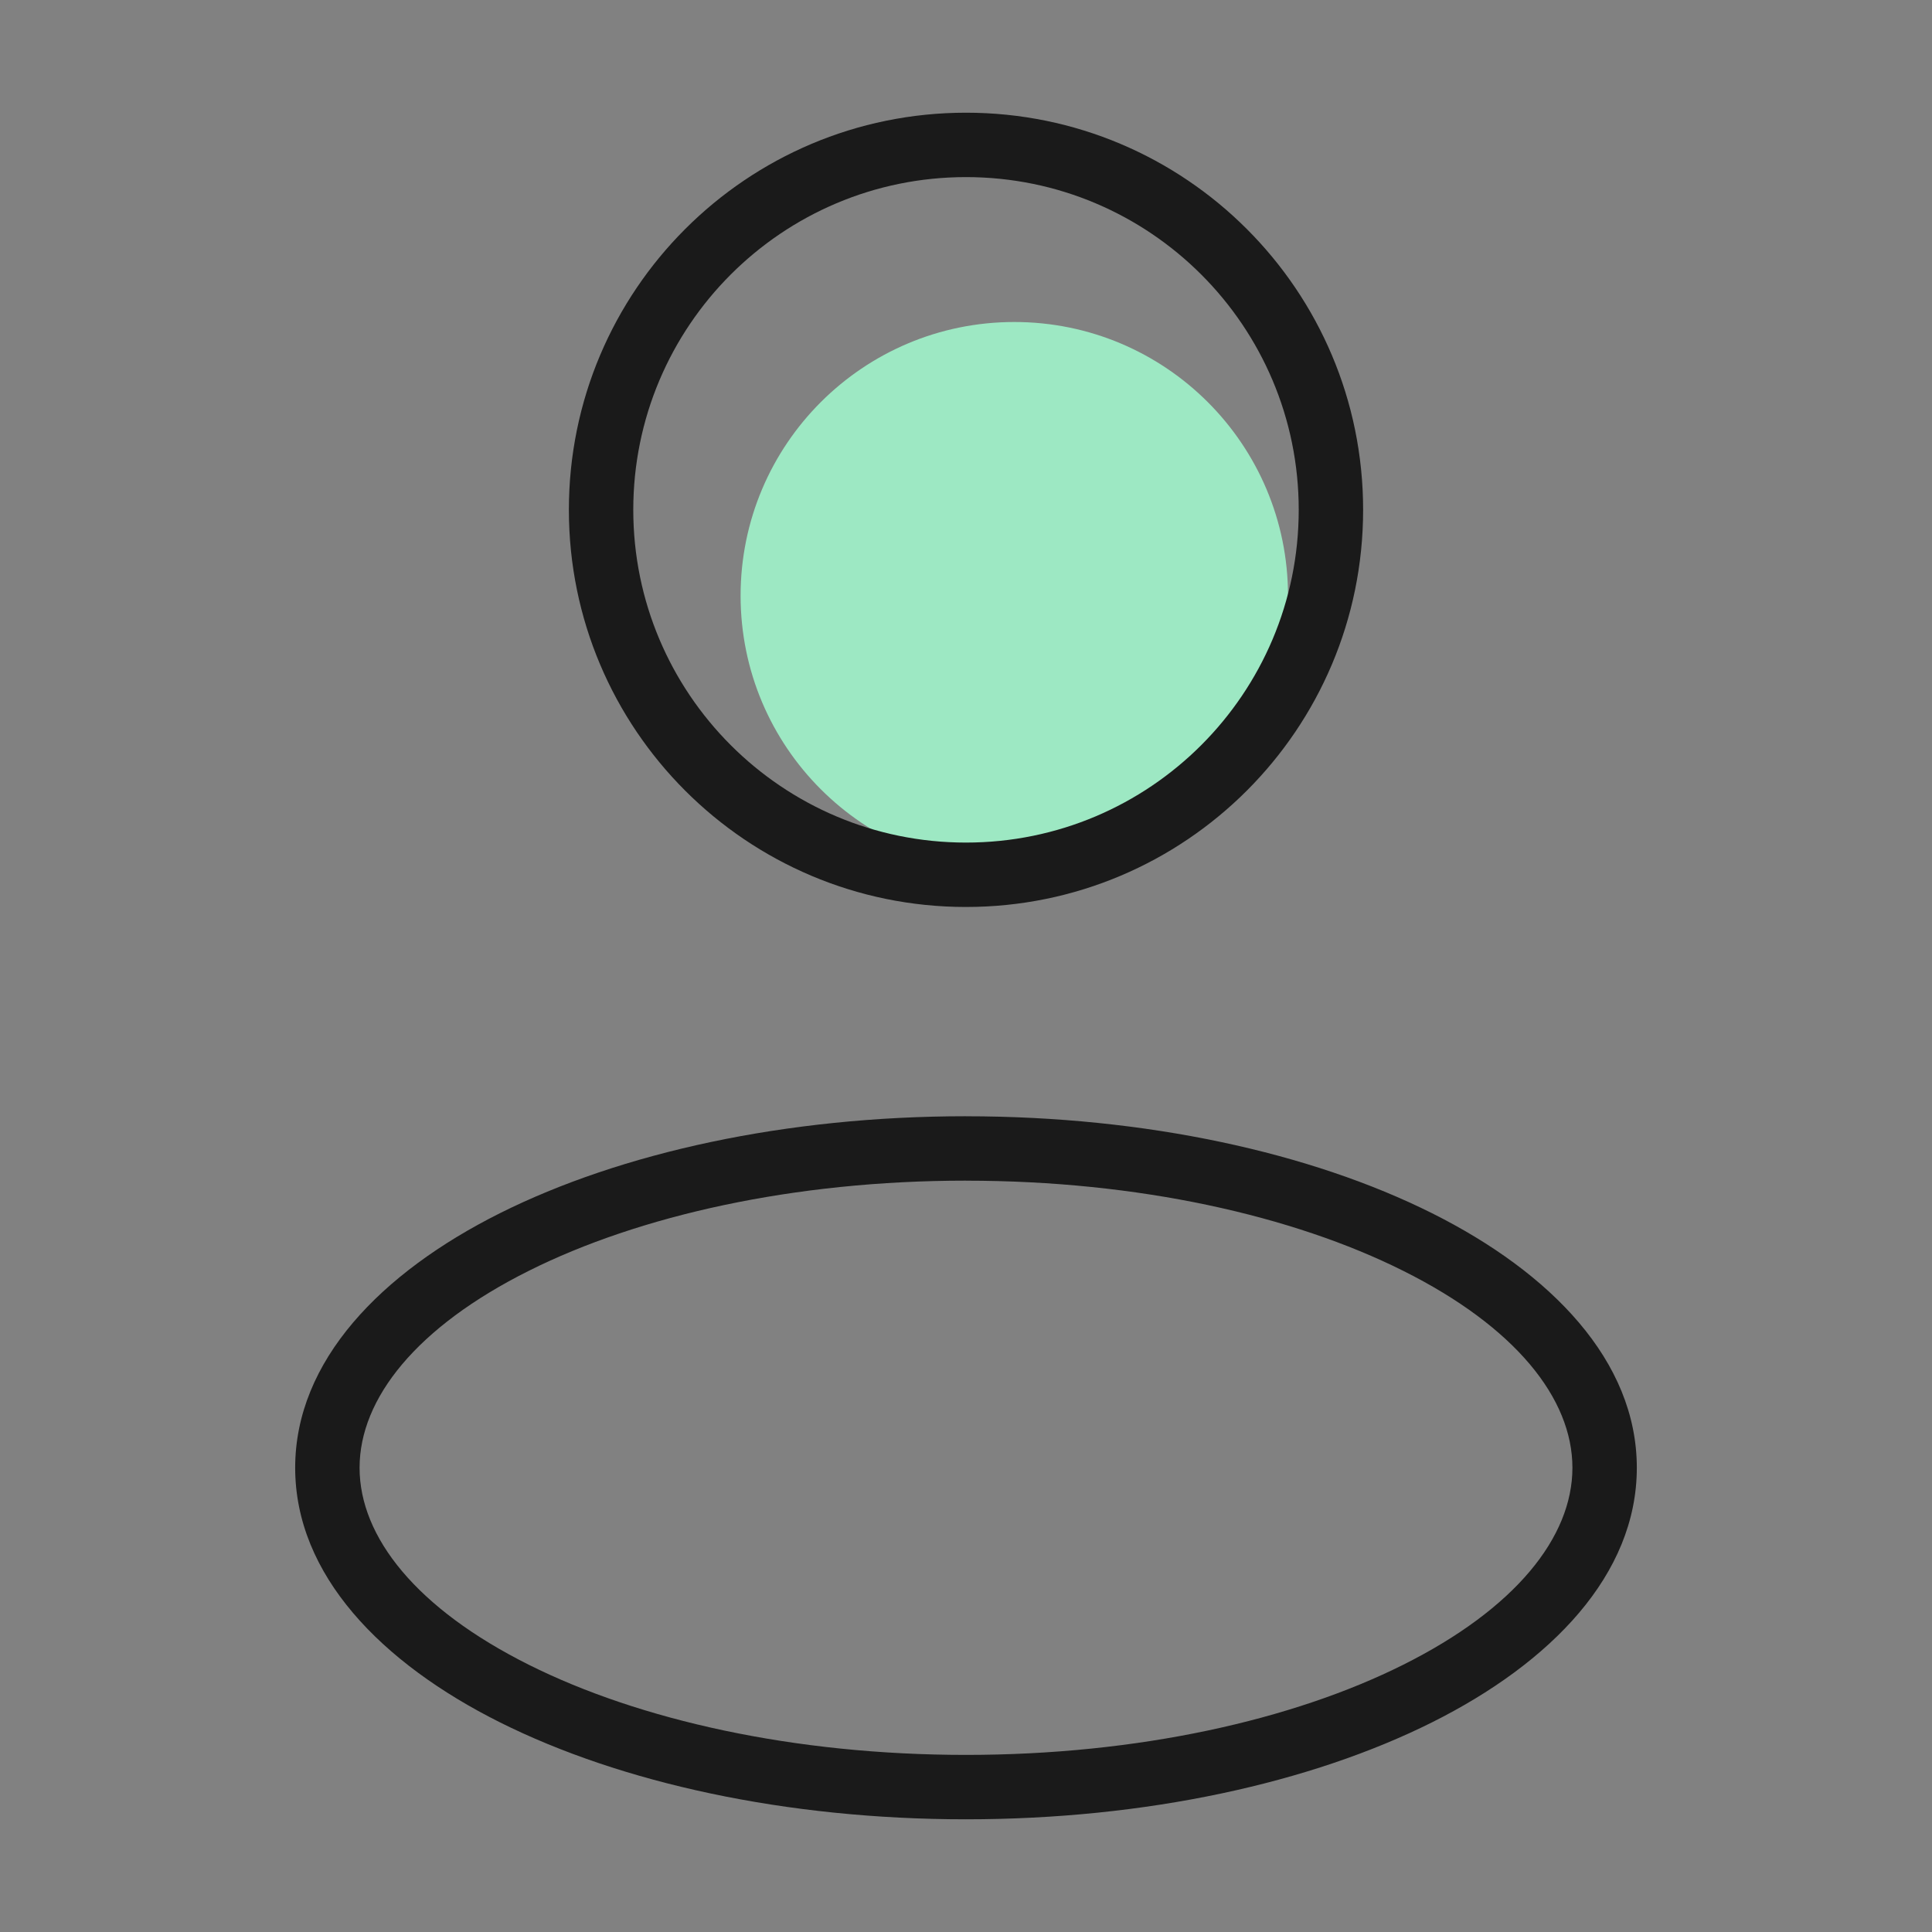 <?xml version="1.0" encoding="UTF-8"?> <svg xmlns="http://www.w3.org/2000/svg" width="60" height="60" viewBox="0 0 60 60" fill="none"><rect x="0" y="0" width="60" height="60" fill="#808080" stroke="none"/><g clip-path="url(#99ly9altba)"><circle cx="31.5" cy="18.5" r="8.5" fill="#9CE8C3"></circle><path d="M60 0H0v60h60V0z" fill="#fff" fill-opacity=".01"></path><path d="M40.333 15.833c0 5.707-4.626 10.334-10.333 10.334v2c6.812 0 12.333-5.522 12.333-12.334h-2zM30 26.167c-5.707 0-10.333-4.627-10.333-10.334h-2c0 6.812 5.521 12.334 12.333 12.334v-2zM19.667 15.833C19.667 10.126 24.293 5.5 30 5.5v-2c-6.811 0-12.333 5.522-12.333 12.333h2zM30 5.5c5.707 0 10.333 4.626 10.333 10.333h2C42.333 9.022 36.812 3.5 30 3.5v2zm18.833 40.083c0 2.156-1.773 4.377-5.256 6.118C40.154 53.413 35.355 54.5 30 54.5v2c5.598 0 10.716-1.133 14.471-3.01 3.696-1.848 6.362-4.585 6.362-7.907h-2zM30 54.5c-5.355 0-10.154-1.087-13.577-2.799-3.483-1.741-5.256-3.962-5.256-6.118h-2c0 3.322 2.666 6.06 6.361 7.907C19.284 55.367 24.402 56.5 30 56.5v-2zm-18.833-8.917c0-2.155 1.773-4.376 5.256-6.117 3.423-1.712 8.222-2.8 13.577-2.8v-2c-5.598 0-10.716 1.133-14.472 3.01-3.695 1.849-6.361 4.586-6.361 7.907h2zM30 36.667c5.355 0 10.154 1.087 13.577 2.799 3.483 1.741 5.256 3.962 5.256 6.117h2c0-3.32-2.666-6.058-6.361-7.906-3.756-1.878-8.874-3.01-14.472-3.01v2z" fill="#1A1A1A"></path></g><defs><clipPath id="99ly9altba"><path fill="#fff" d="M0 0h60v60H0z"></path></clipPath></defs></svg> 
